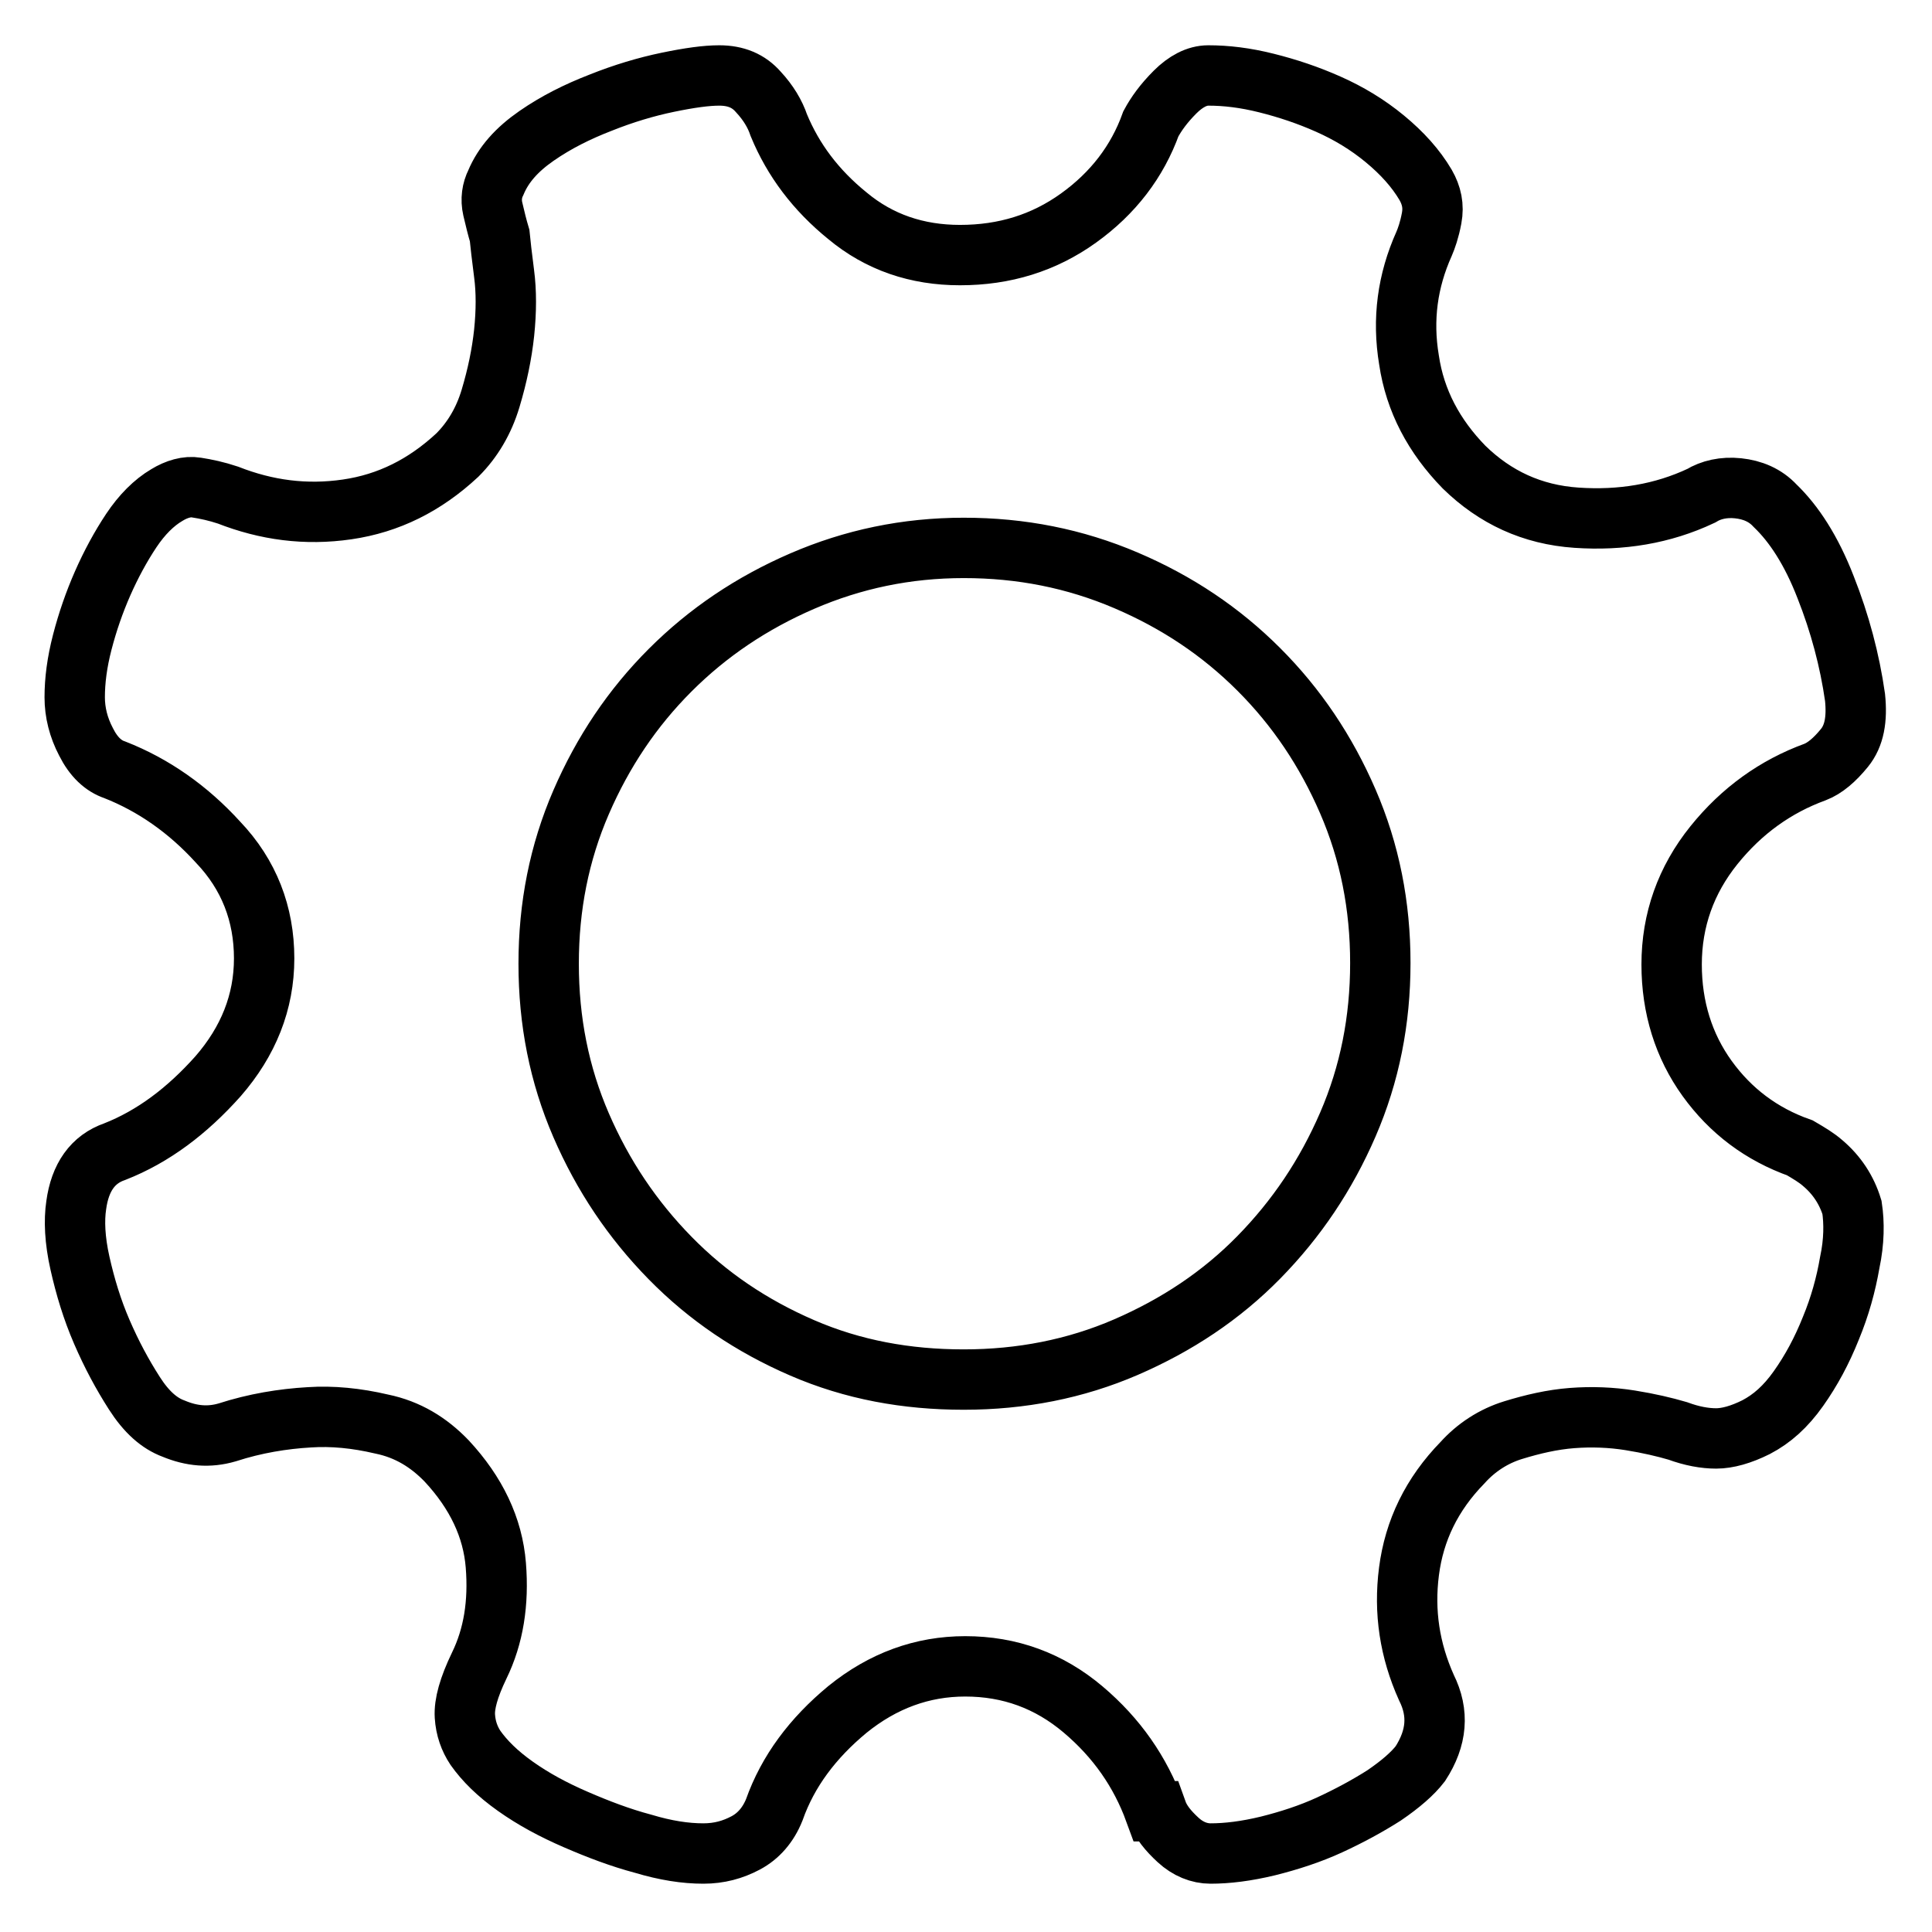 <?xml version="1.0" encoding="utf-8"?>
<!-- Svg Vector Icons : http://www.onlinewebfonts.com/icon -->
<!DOCTYPE svg PUBLIC "-//W3C//DTD SVG 1.1//EN" "http://www.w3.org/Graphics/SVG/1.1/DTD/svg11.dtd">
<svg version="1.1" xmlns="http://www.w3.org/2000/svg" xmlns:xlink="http://www.w3.org/1999/xlink" x="0px" y="0px" viewBox="0 0 256 256" enable-background="new 0 0 256 256" xml:space="preserve">
<g> <path stroke-width="8" fill-opacity="0" stroke="#000000"  d="M245.4,160c0.3,2,0.3,4.5-0.3,7.3c-0.5,2.9-1.3,5.8-2.5,8.7c-1.2,3-2.6,5.6-4.3,8c-1.7,2.4-3.5,4-5.6,5.1 c-2,1-3.8,1.5-5.3,1.5c-1.5,0-3.2-0.3-5.1-1c-1.7-0.5-3.8-1-6.3-1.4c-2.5-0.4-5.1-0.5-7.7-0.3s-5.2,0.8-7.8,1.6s-4.9,2.3-6.7,4.3 c-4.1,4.2-6.4,9-7.1,14.4c-0.7,5.4,0.1,10.5,2.3,15.4c1.7,3.4,1.4,6.7-0.8,10.1c-1,1.3-2.6,2.7-4.8,4.2c-2.2,1.4-4.6,2.7-7.2,3.9 c-2.6,1.2-5.4,2.1-8.2,2.8c-2.9,0.7-5.4,1-7.6,1c-1.5,0-3-0.6-4.3-1.8c-1.3-1.2-2.3-2.4-2.8-3.8H153c-1.9-5.2-5-9.7-9.5-13.5 c-4.5-3.8-9.7-5.7-15.6-5.7c-5.7,0-10.9,1.9-15.6,5.7c-4.6,3.8-7.9,8.2-9.7,13.3c-0.8,2-2.1,3.5-3.8,4.4c-1.7,0.9-3.5,1.4-5.6,1.4 c-2.4,0-5-0.4-8-1.3c-3-0.8-5.9-1.9-8.9-3.2c-3-1.3-5.6-2.7-8-4.4c-2.4-1.7-4.1-3.4-5.3-5.1c-0.8-1.2-1.3-2.6-1.4-4.2 c-0.1-1.6,0.5-3.8,1.9-6.7c1.9-3.9,2.6-8.3,2.2-13.3c-0.4-5-2.6-9.6-6.5-13.8c-2.4-2.5-5.2-4.2-8.6-4.9c-3.4-0.8-6.6-1.1-9.6-0.9 c-3.5,0.2-7.2,0.8-10.9,2c-2.4,0.7-4.7,0.5-7.1-0.5c-1.9-0.7-3.6-2.2-5.2-4.7s-3-5.1-4.3-8.1c-1.3-3-2.2-6-2.9-9.1 c-0.7-3.1-0.8-5.7-0.5-7.7c0.5-3.7,2.2-6.1,5.1-7.1c5.1-2,9.6-5.4,13.7-10c4-4.6,6.1-9.8,6.1-15.6c0-5.9-2-11.1-6.1-15.4 c-4-4.4-8.6-7.6-13.7-9.6c-1.5-0.5-2.8-1.7-3.8-3.7c-1-1.9-1.5-3.9-1.5-5.9c0-2.2,0.3-4.6,1-7.3c0.7-2.7,1.6-5.3,2.7-7.8 c1.1-2.5,2.4-4.9,3.8-7c1.4-2.1,3-3.7,4.7-4.7c1.3-0.8,2.7-1.2,3.9-1c1.3,0.2,2.7,0.5,4.2,1c5.1,2,10.3,2.7,15.8,1.9 s10.3-3.2,14.6-7.2c2-2,3.5-4.5,4.4-7.5c0.9-3,1.5-5.9,1.8-8.7c0.3-2.9,0.3-5.5,0-7.8c-0.3-2.4-0.5-4-0.6-5.1 c-0.3-1-0.6-2.2-0.9-3.5c-0.3-1.3-0.1-2.5,0.4-3.5c1-2.4,2.8-4.4,5.4-6.2c2.6-1.8,5.4-3.2,8.5-4.4c3-1.2,6-2.1,8.9-2.7 c2.9-0.6,5.1-0.9,6.8-0.9c2.2,0,3.9,0.7,5.2,2.2c1.3,1.4,2.2,2.9,2.7,4.4c1.9,4.6,4.9,8.6,9.1,12c4.2,3.5,9.2,5.2,14.9,5.2 c5.9,0,11.1-1.6,15.7-4.9c4.6-3.3,7.8-7.5,9.6-12.5c0.7-1.3,1.7-2.7,3.2-4.2c1.4-1.4,2.9-2.2,4.4-2.2c2.4,0,4.9,0.3,7.7,1 c2.8,0.7,5.5,1.6,8.2,2.8c2.7,1.2,5.2,2.7,7.5,4.6c2.3,1.9,4.1,3.9,5.4,6.1c0.8,1.4,1.1,2.8,0.8,4.4c-0.3,1.6-0.7,2.7-1,3.4 c-2.2,4.9-2.9,10-2,15.4c0.8,5.4,3.3,10.1,7.3,14.2c4.1,4,9,6.3,14.9,6.7c5.9,0.4,11.4-0.5,16.5-2.9c1.3-0.8,3-1.2,4.9-1 c1.9,0.2,3.6,0.9,4.9,2.3c2.5,2.4,4.8,5.9,6.7,10.8c1.9,4.8,3.2,9.7,3.9,14.6c0.3,2.9-0.1,5.1-1.4,6.7c-1.3,1.6-2.6,2.7-3.9,3.2 c-5.2,1.9-9.7,5.1-13.4,9.7c-3.7,4.6-5.6,9.9-5.6,15.8c0,5.7,1.6,10.8,4.7,15.1c3.1,4.3,7.2,7.4,12.3,9.2c1.2,0.7,2.2,1.3,3,2 C243.4,155.7,244.7,157.7,245.4,160L245.4,160z M127.7,182.8c7.6,0,14.8-1.4,21.5-4.3c6.7-2.9,12.6-6.8,17.6-11.9 c5-5.1,8.9-10.9,11.8-17.6c2.9-6.7,4.3-13.8,4.3-21.4c0-7.6-1.4-14.7-4.3-21.4c-2.9-6.7-6.8-12.5-11.8-17.5 c-5-5-10.8-8.9-17.6-11.8c-6.8-2.9-13.9-4.3-21.5-4.3S113,74.1,106.3,77c-6.7,2.9-12.5,6.8-17.5,11.8c-5,5-8.9,10.8-11.8,17.5 c-2.9,6.7-4.3,13.8-4.3,21.4c0,7.6,1.4,14.7,4.3,21.4c2.9,6.7,6.8,12.5,11.8,17.6c5,5.1,10.8,9,17.5,11.9S120.1,182.8,127.7,182.8 L127.7,182.8z"/></g>
</svg>